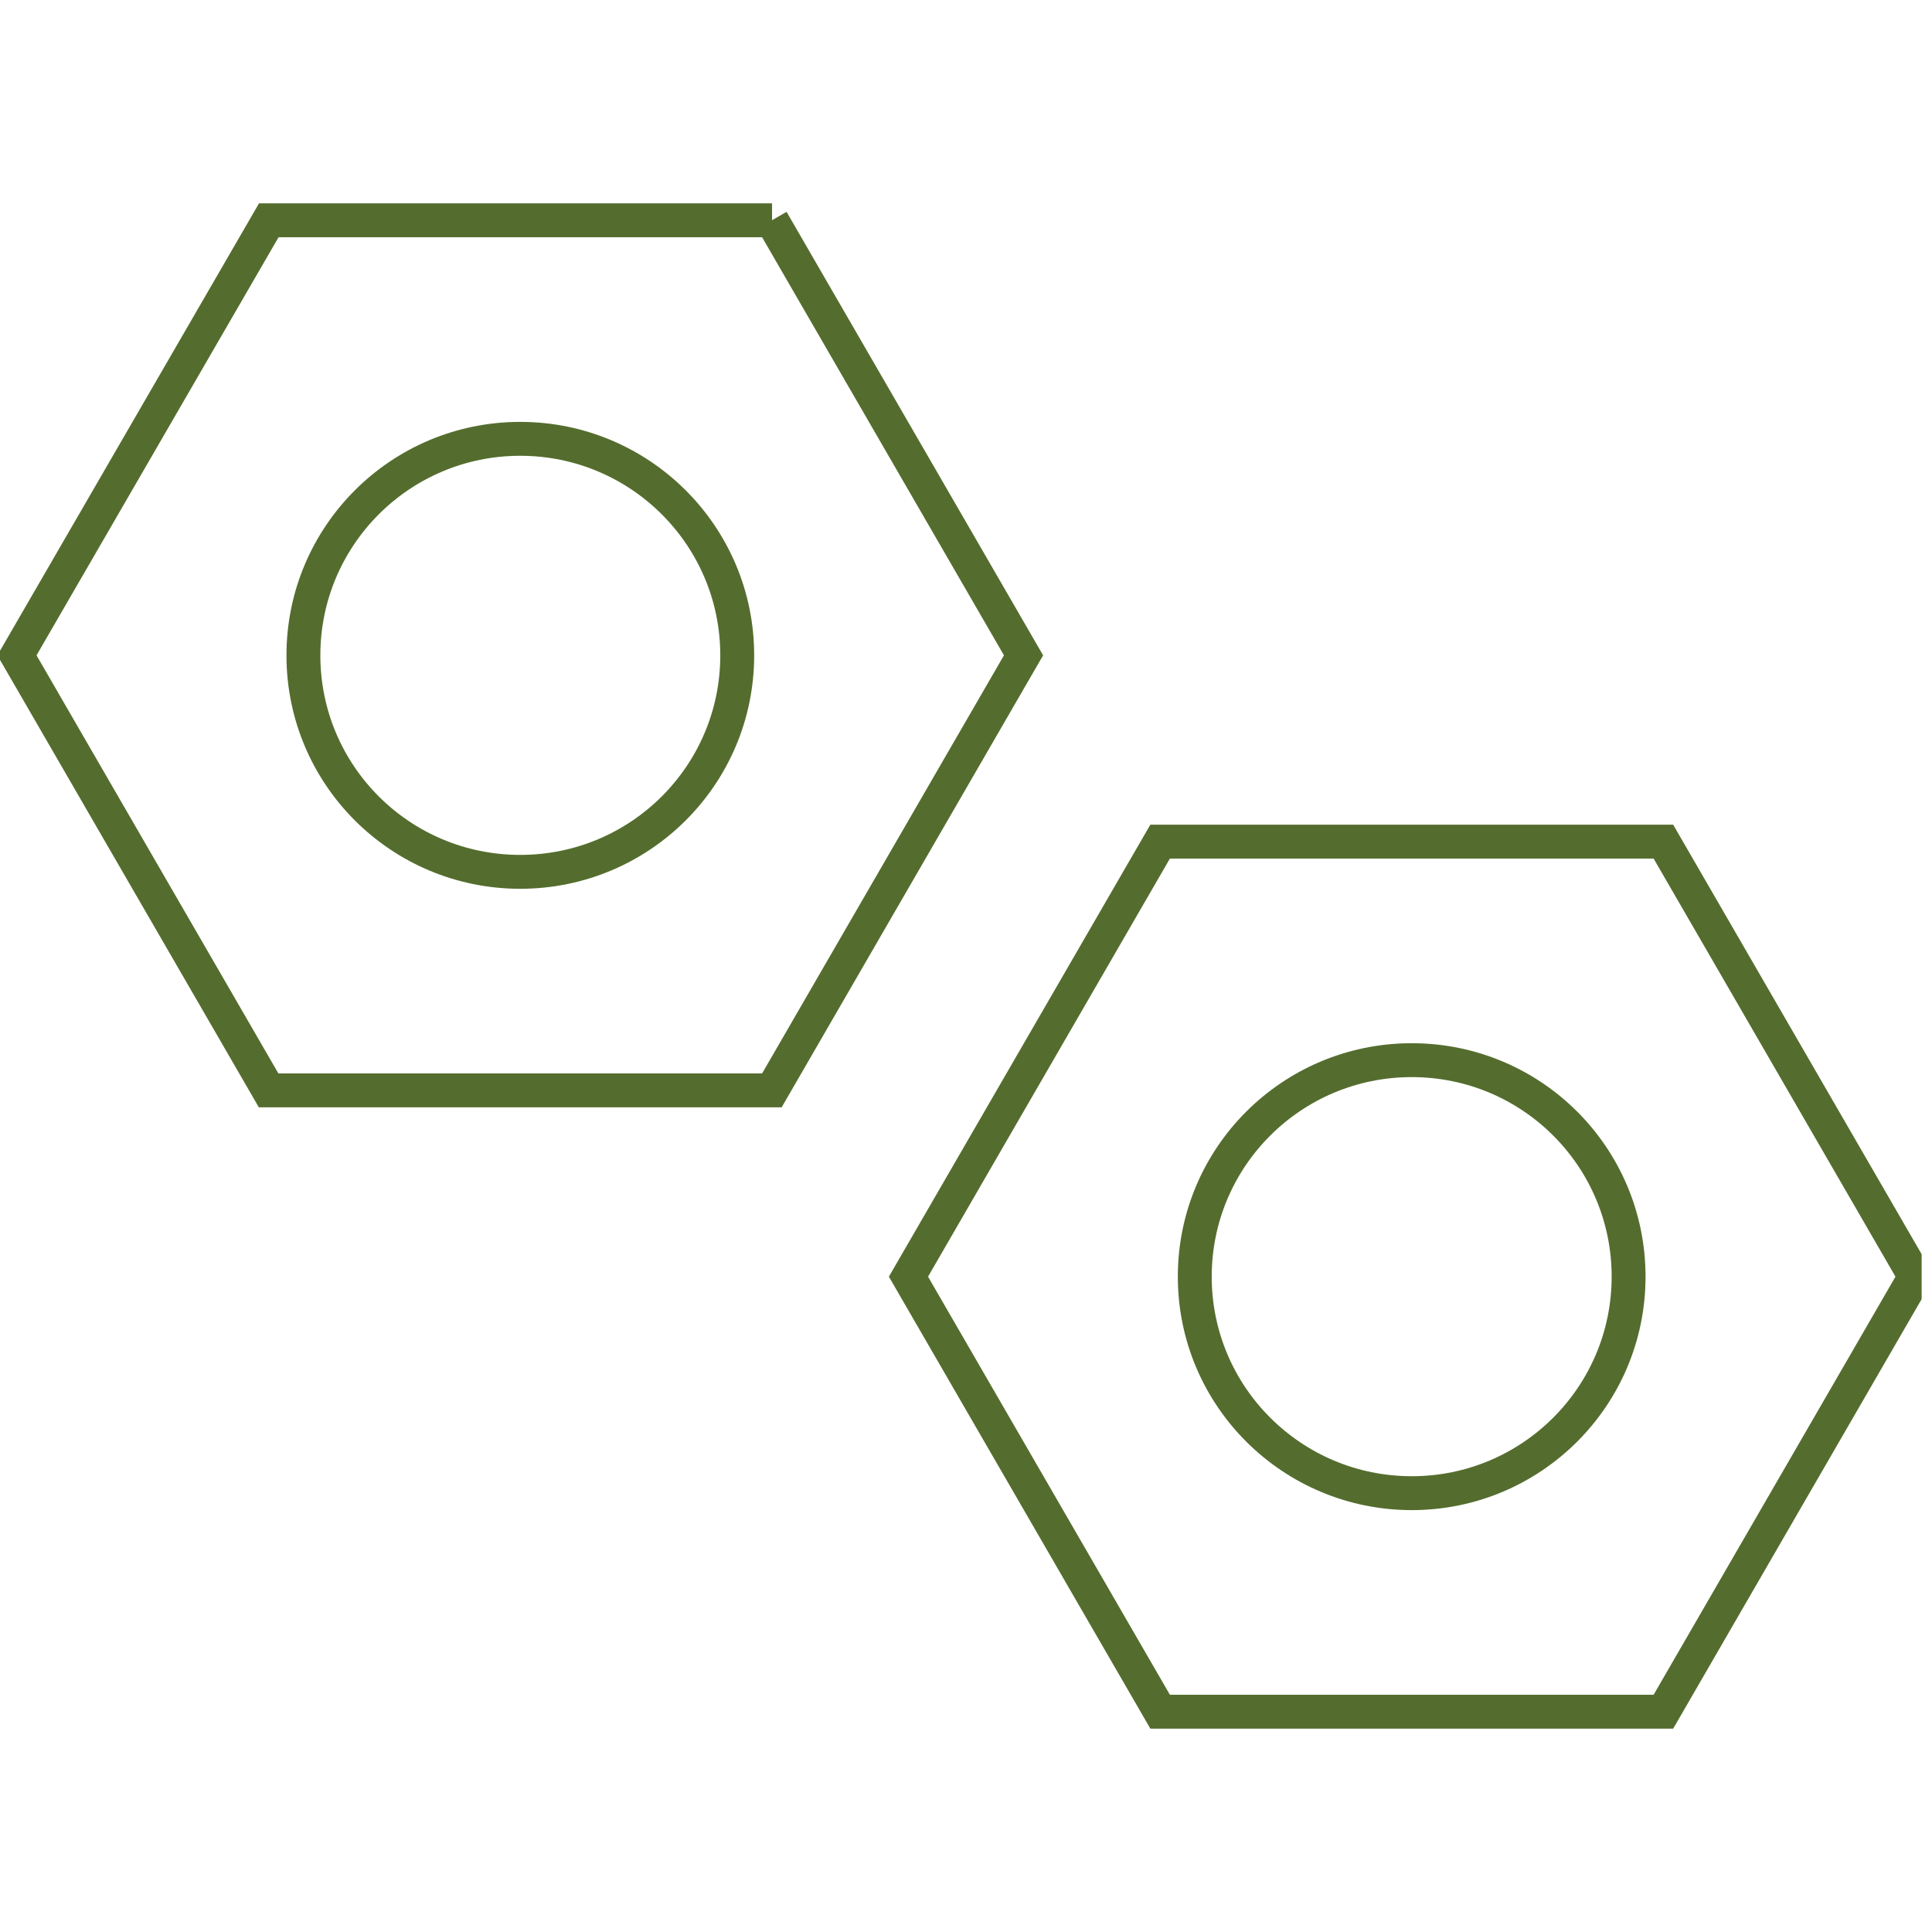 <svg xmlns="http://www.w3.org/2000/svg" width="114" height="114" viewBox="0 0 114 114" fill="none"><g clip-path="url(#clip0_1030_16)"><path d="M96.097 75.331C96.097 82.39 90.37 88.106 83.303 88.106C76.236 88.106 70.499 82.39 70.499 75.331C70.499 68.271 76.226 62.556 83.303 62.556C90.38 62.556 96.097 68.271 96.097 75.331ZM43.501 38.669C43.501 45.729 37.774 51.444 30.697 51.444C23.62 51.444 17.903 45.729 17.903 38.669C17.903 31.61 23.63 25.894 30.697 25.894C37.764 25.894 43.501 31.61 43.501 38.669ZM98.151 49.662H68.454L53.605 75.331L68.454 101H98.151L113 75.331L98.151 49.662ZM45.556 13H15.859L1 38.669L15.849 64.338H45.546L60.395 38.669L45.546 13H45.556Z" stroke="#546D2E" stroke-width="2" stroke-miterlimit="10"></path></g><defs><clipPath id="clip0_1030_16"><rect width="113.39" height="113.39" fill="white"></rect></clipPath></defs></svg>